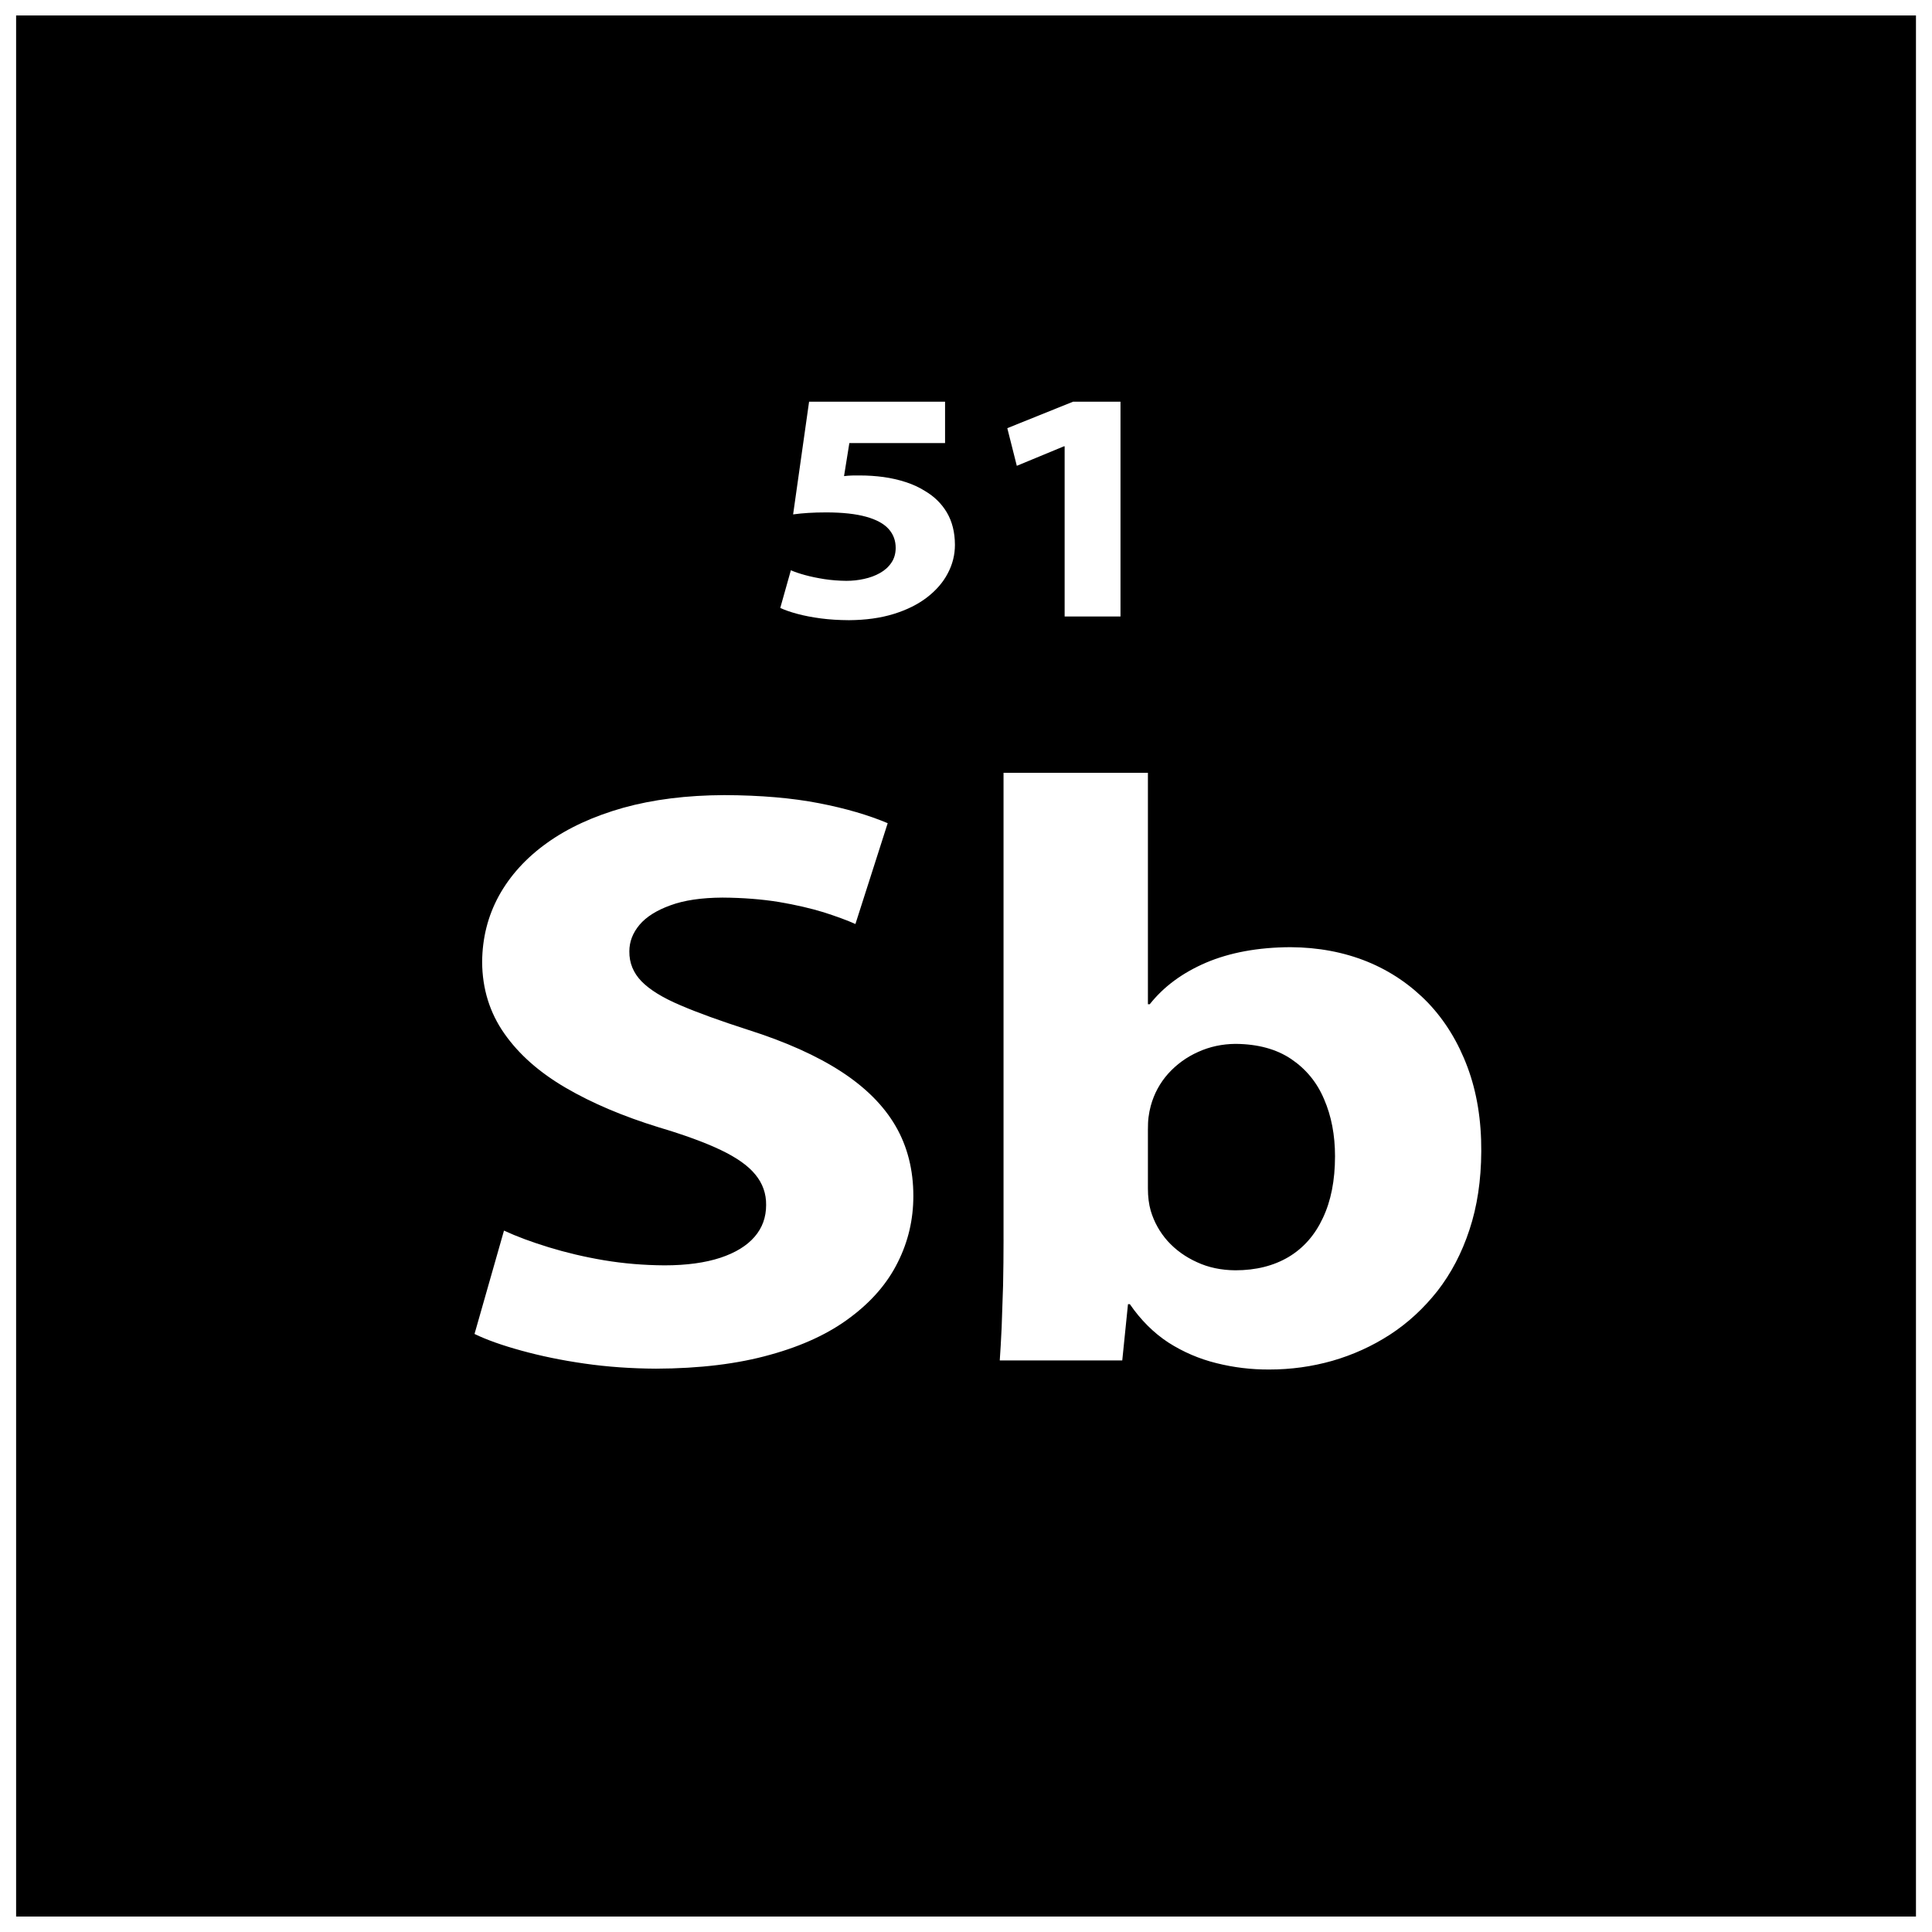 <?xml version="1.0" encoding="UTF-8"?>
<!-- Uploaded to: SVG Repo, www.svgrepo.com, Generator: SVG Repo Mixer Tools -->
<svg width="800px" height="800px" version="1.1" viewBox="144 144 512 512" xmlns="http://www.w3.org/2000/svg">
 <defs>
  <clipPath id="a">
   <path d="m148.09 148.09h503.81v503.81h-503.81z"/>
  </clipPath>
 </defs>
 <g clip-path="url(#a)">
  <path d="m651.75 651.9h-503.48v-503.81h503.48zm-382-154.39c3.227 1.57 7.383 3.035 12.41 4.414 5.047 1.391 10.578 2.555 16.707 3.43 6.121 0.887 12.461 1.32 18.957 1.355 11.617-0.035 21.734-1.277 30.293-3.691 8.598-2.367 15.695-5.695 21.266-9.926 5.621-4.203 9.812-9.059 12.539-14.566 2.769-5.508 4.125-11.352 4.125-17.59 0-6.898-1.562-13.105-4.699-18.508-3.148-5.438-7.977-10.258-14.43-14.453-6.465-4.203-14.684-7.887-24.668-11.059-7.344-2.371-13.348-4.527-18-6.539-4.652-1.973-8.059-4.082-10.238-6.312-2.168-2.231-3.269-4.891-3.227-7.957 0-2.519 0.887-4.856 2.688-7.012 1.801-2.144 4.57-3.867 8.219-5.184 3.656-1.348 8.23-2.004 13.758-2.039 5.461 0.035 10.453 0.434 14.977 1.164 4.492 0.762 8.438 1.684 11.879 2.734 3.394 1.094 6.211 2.121 8.391 3.102l8.551-26.719c-4.992-2.109-11.031-3.906-18.16-5.289-7.098-1.383-15.477-2.117-25.125-2.152-9.988 0.035-18.922 1.164-26.809 3.359-7.887 2.231-14.637 5.332-20.184 9.309-5.574 3.981-9.812 8.684-12.754 14.012-2.938 5.367-4.398 11.207-4.445 17.562 0.047 7.121 2.019 13.43 5.879 18.941 3.856 5.516 9.27 10.301 16.277 14.383 7.008 4.094 15.227 7.559 24.668 10.477 6.75 2.008 12.25 4.016 16.438 6.019 4.195 2.008 7.262 4.168 9.145 6.5 1.93 2.336 2.894 5.039 2.852 8.07 0 3.246-1.004 6.055-3.062 8.426-2.055 2.379-5.082 4.231-9.062 5.551-3.981 1.309-8.938 2.008-14.809 2.008-5.492-0.035-10.82-0.477-16.062-1.355-5.199-0.875-10.066-2.043-14.598-3.43-4.535-1.391-8.477-2.848-11.875-4.422l-7.805 27.379zm140.2-24.965c0 4.055-0.043 8.066-0.125 12.082-0.125 4.016-0.25 7.742-0.379 11.172-0.16 3.43-0.332 6.348-0.5 8.723h32.465l1.516-14.898h0.5c2.894 4.203 6.293 7.594 10.191 10.152 3.941 2.519 8.184 4.344 12.754 5.473 4.535 1.137 9.223 1.719 14.055 1.684 5.656 0 11.238-0.766 16.652-2.301 5.457-1.574 10.523-3.867 15.273-6.941 4.777-3.098 8.938-6.965 12.582-11.566 3.606-4.641 6.461-10.043 8.48-16.207 2.051-6.168 3.102-13.105 3.137-20.805 0.047-8.254-1.176-15.695-3.644-22.305-2.477-6.644-5.961-12.336-10.488-17.082-4.57-4.711-9.902-8.363-16.07-10.883-6.211-2.516-13.004-3.793-20.391-3.832-8.594 0.043-16.023 1.426-22.316 4.09-6.293 2.703-11.238 6.352-14.941 11.023h-0.492v-61.324h-38.262v123.75zm38.262-29.348c0-1.094 0.035-2.152 0.16-3.137 0.125-1.023 0.332-2.016 0.59-2.996 0.887-3.246 2.438-6.09 4.617-8.539 2.223-2.449 4.867-4.387 7.969-5.766 3.074-1.391 6.34-2.086 9.824-2.121 5.953 0.035 10.898 1.383 14.797 4.012 3.906 2.633 6.848 6.176 8.73 10.66 1.93 4.453 2.894 9.492 2.894 15.113 0 6.426-1.094 11.898-3.234 16.391-2.098 4.492-5.109 7.922-9.062 10.293-3.941 2.336-8.641 3.535-14.125 3.535-3.738-0.035-7.102-0.727-10.164-2.152-3.062-1.383-5.652-3.25-7.797-5.621-2.098-2.371-3.566-5.039-4.453-7.992-0.504-1.746-0.75-3.719-0.75-5.914v-15.766zm-53.766-192.74h-36.031l-4.231 29.863c1.301-0.18 2.625-0.305 4.012-0.391 1.379-0.09 2.977-0.137 4.754-0.137 4.34 0 7.879 0.398 10.586 1.152 2.715 0.75 4.711 1.844 5.965 3.246 1.262 1.414 1.879 3.098 1.867 5.07-0.02 1.496-0.402 2.812-1.164 3.894-0.738 1.094-1.742 1.996-3 2.699-1.254 0.715-2.664 1.223-4.207 1.562-1.527 0.344-3.102 0.512-4.719 0.512-1.992-0.02-3.934-0.168-5.816-0.457-1.871-0.293-3.59-0.652-5.129-1.074-1.527-0.422-2.781-0.844-3.742-1.273l-2.812 9.984c1.219 0.57 2.727 1.094 4.559 1.582 1.824 0.492 3.887 0.887 6.203 1.195 2.301 0.305 4.785 0.453 7.445 0.469 4.422-0.031 8.355-0.57 11.82-1.641 3.465-1.062 6.414-2.527 8.832-4.375 2.414-1.855 4.262-3.969 5.516-6.363 1.277-2.394 1.914-4.922 1.914-7.594-0.012-3.32-0.73-6.168-2.129-8.551-1.398-2.359-3.348-4.273-5.816-5.719-1.527-0.961-3.227-1.754-5.086-2.348-1.871-0.613-3.844-1.059-5.902-1.348-2.051-0.273-4.125-0.414-6.223-0.414-0.789 0-1.527 0-2.18 0.012-0.672 0.031-1.367 0.07-2.051 0.16l1.41-8.762h25.363v-10.945zm31.699 56.922h14.797v-56.922h-12.582l-17.414 7.012 2.519 9.977 12.473-5.164h0.203v45.094z"/>
 </g>
</svg>